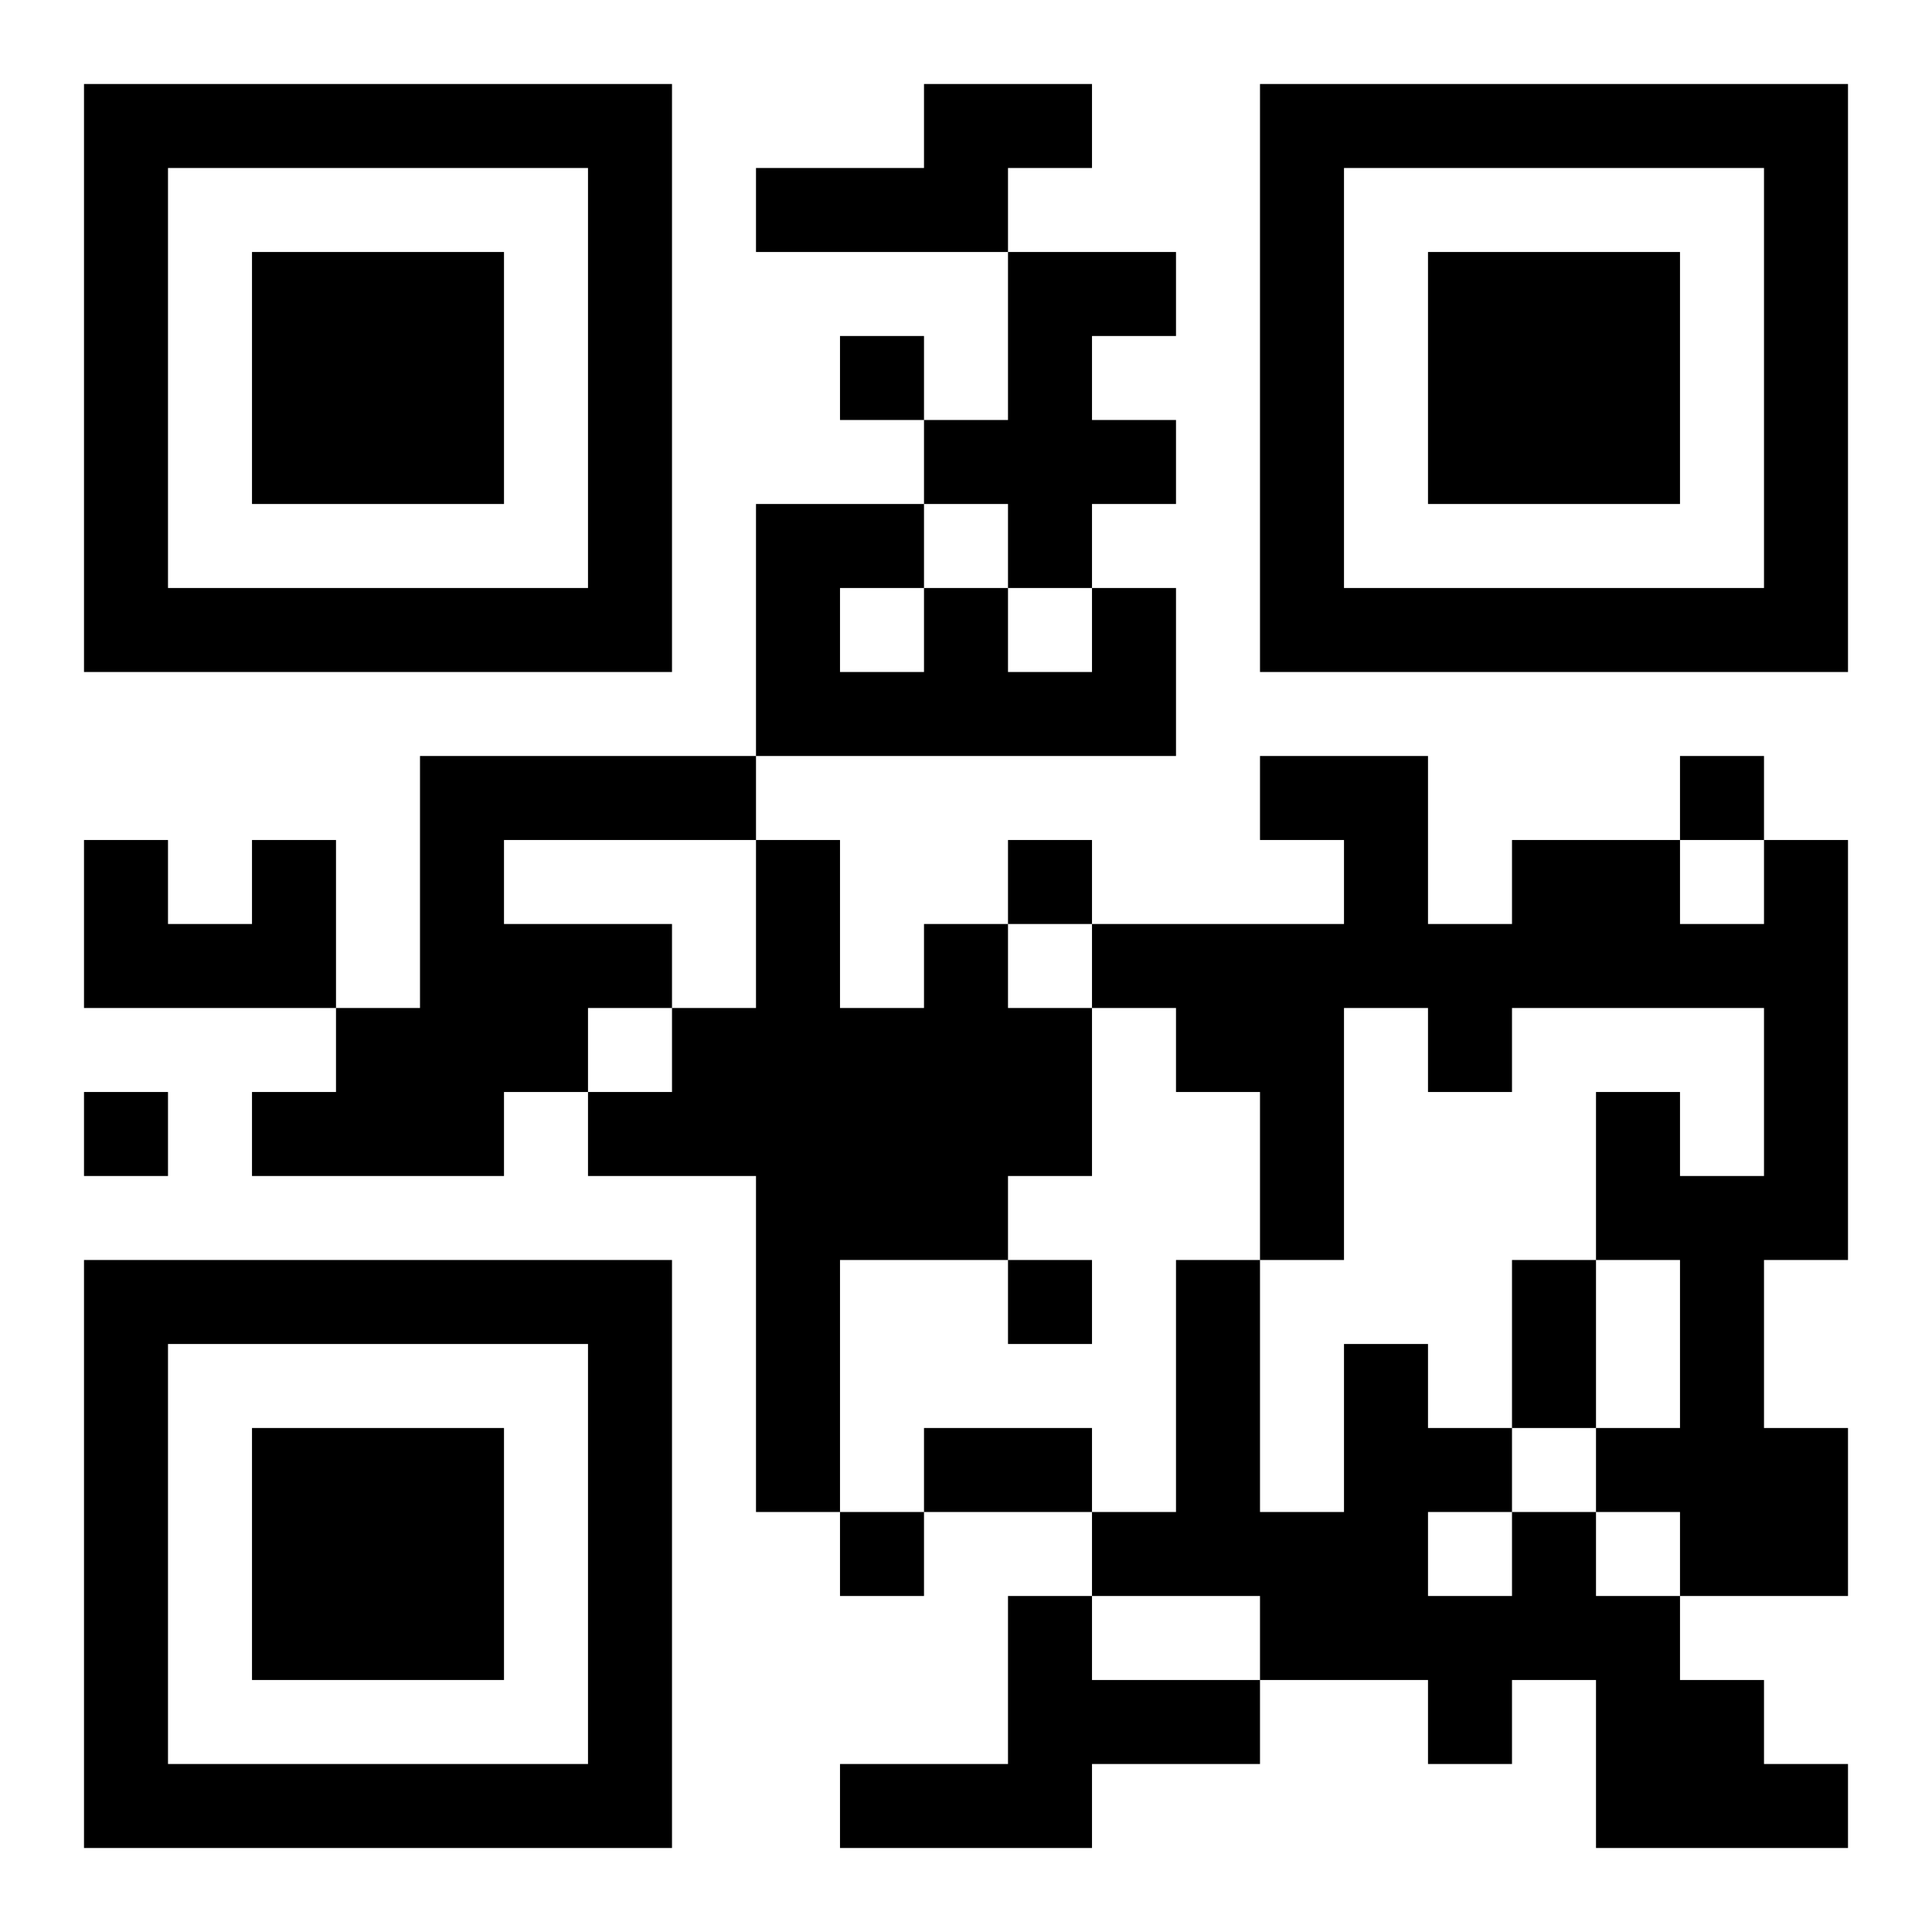 <?xml version="1.0" encoding="UTF-8"?>
<!DOCTYPE svg PUBLIC "-//W3C//DTD SVG 1.1//EN" "http://www.w3.org/Graphics/SVG/1.1/DTD/svg11.dtd">
<svg xmlns="http://www.w3.org/2000/svg" version="1.1" viewBox="0 0 23 23" stroke="none">
	<rect width="100%" height="100%" fill="#ffffff"/>
	<path d="M1,1h7v1h-7z M11,1h2v1h-2z M15,1h7v1h-7z M1,2h1v6h-1z M7,2h1v6h-1z M9,2h3v1h-3z M15,2h1v6h-1z M21,2h1v6h-1z M3,3h3v3h-3z M12,3h1v4h-1z M13,3h1v1h-1z M17,3h3v3h-3z M10,4h1v1h-1z M11,5h1v1h-1z M13,5h1v1h-1z M9,6h1v3h-1z M10,6h1v1h-1z M2,7h5v1h-5z M11,7h1v2h-1z M13,7h1v2h-1z M16,7h5v1h-5z M10,8h1v1h-1z M12,8h1v1h-1z M5,9h1v5h-1z M6,9h3v1h-3z M15,9h2v1h-2z M20,9h1v1h-1z M1,10h1v2h-1z M3,10h1v2h-1z M9,10h1v8h-1z M12,10h1v1h-1z M16,10h1v2h-1z M18,10h2v2h-2z M21,10h1v5h-1z M2,11h1v1h-1z M6,11h2v1h-2z M11,11h1v4h-1z M13,11h3v1h-3z M17,11h1v2h-1z M20,11h1v1h-1z M4,12h1v2h-1z M6,12h1v1h-1z M8,12h1v2h-1z M10,12h1v3h-1z M12,12h1v2h-1z M14,12h2v1h-2z M1,13h1v1h-1z M3,13h1v1h-1z M7,13h1v1h-1z M15,13h1v2h-1z M19,13h1v2h-1z M20,14h1v5h-1z M1,15h7v1h-7z M12,15h1v1h-1z M14,15h1v4h-1z M18,15h1v2h-1z M1,16h1v6h-1z M7,16h1v6h-1z M16,16h1v4h-1z M3,17h3v3h-3z M11,17h2v1h-2z M17,17h1v1h-1z M19,17h1v1h-1z M21,17h1v2h-1z M10,18h1v1h-1z M13,18h1v1h-1z M15,18h1v2h-1z M18,18h1v2h-1z M12,19h1v3h-1z M17,19h1v2h-1z M19,19h1v3h-1z M13,20h2v1h-2z M20,20h1v2h-1z M2,21h5v1h-5z M10,21h2v1h-2z M21,21h1v1h-1z" fill="#000000"/>
</svg>
